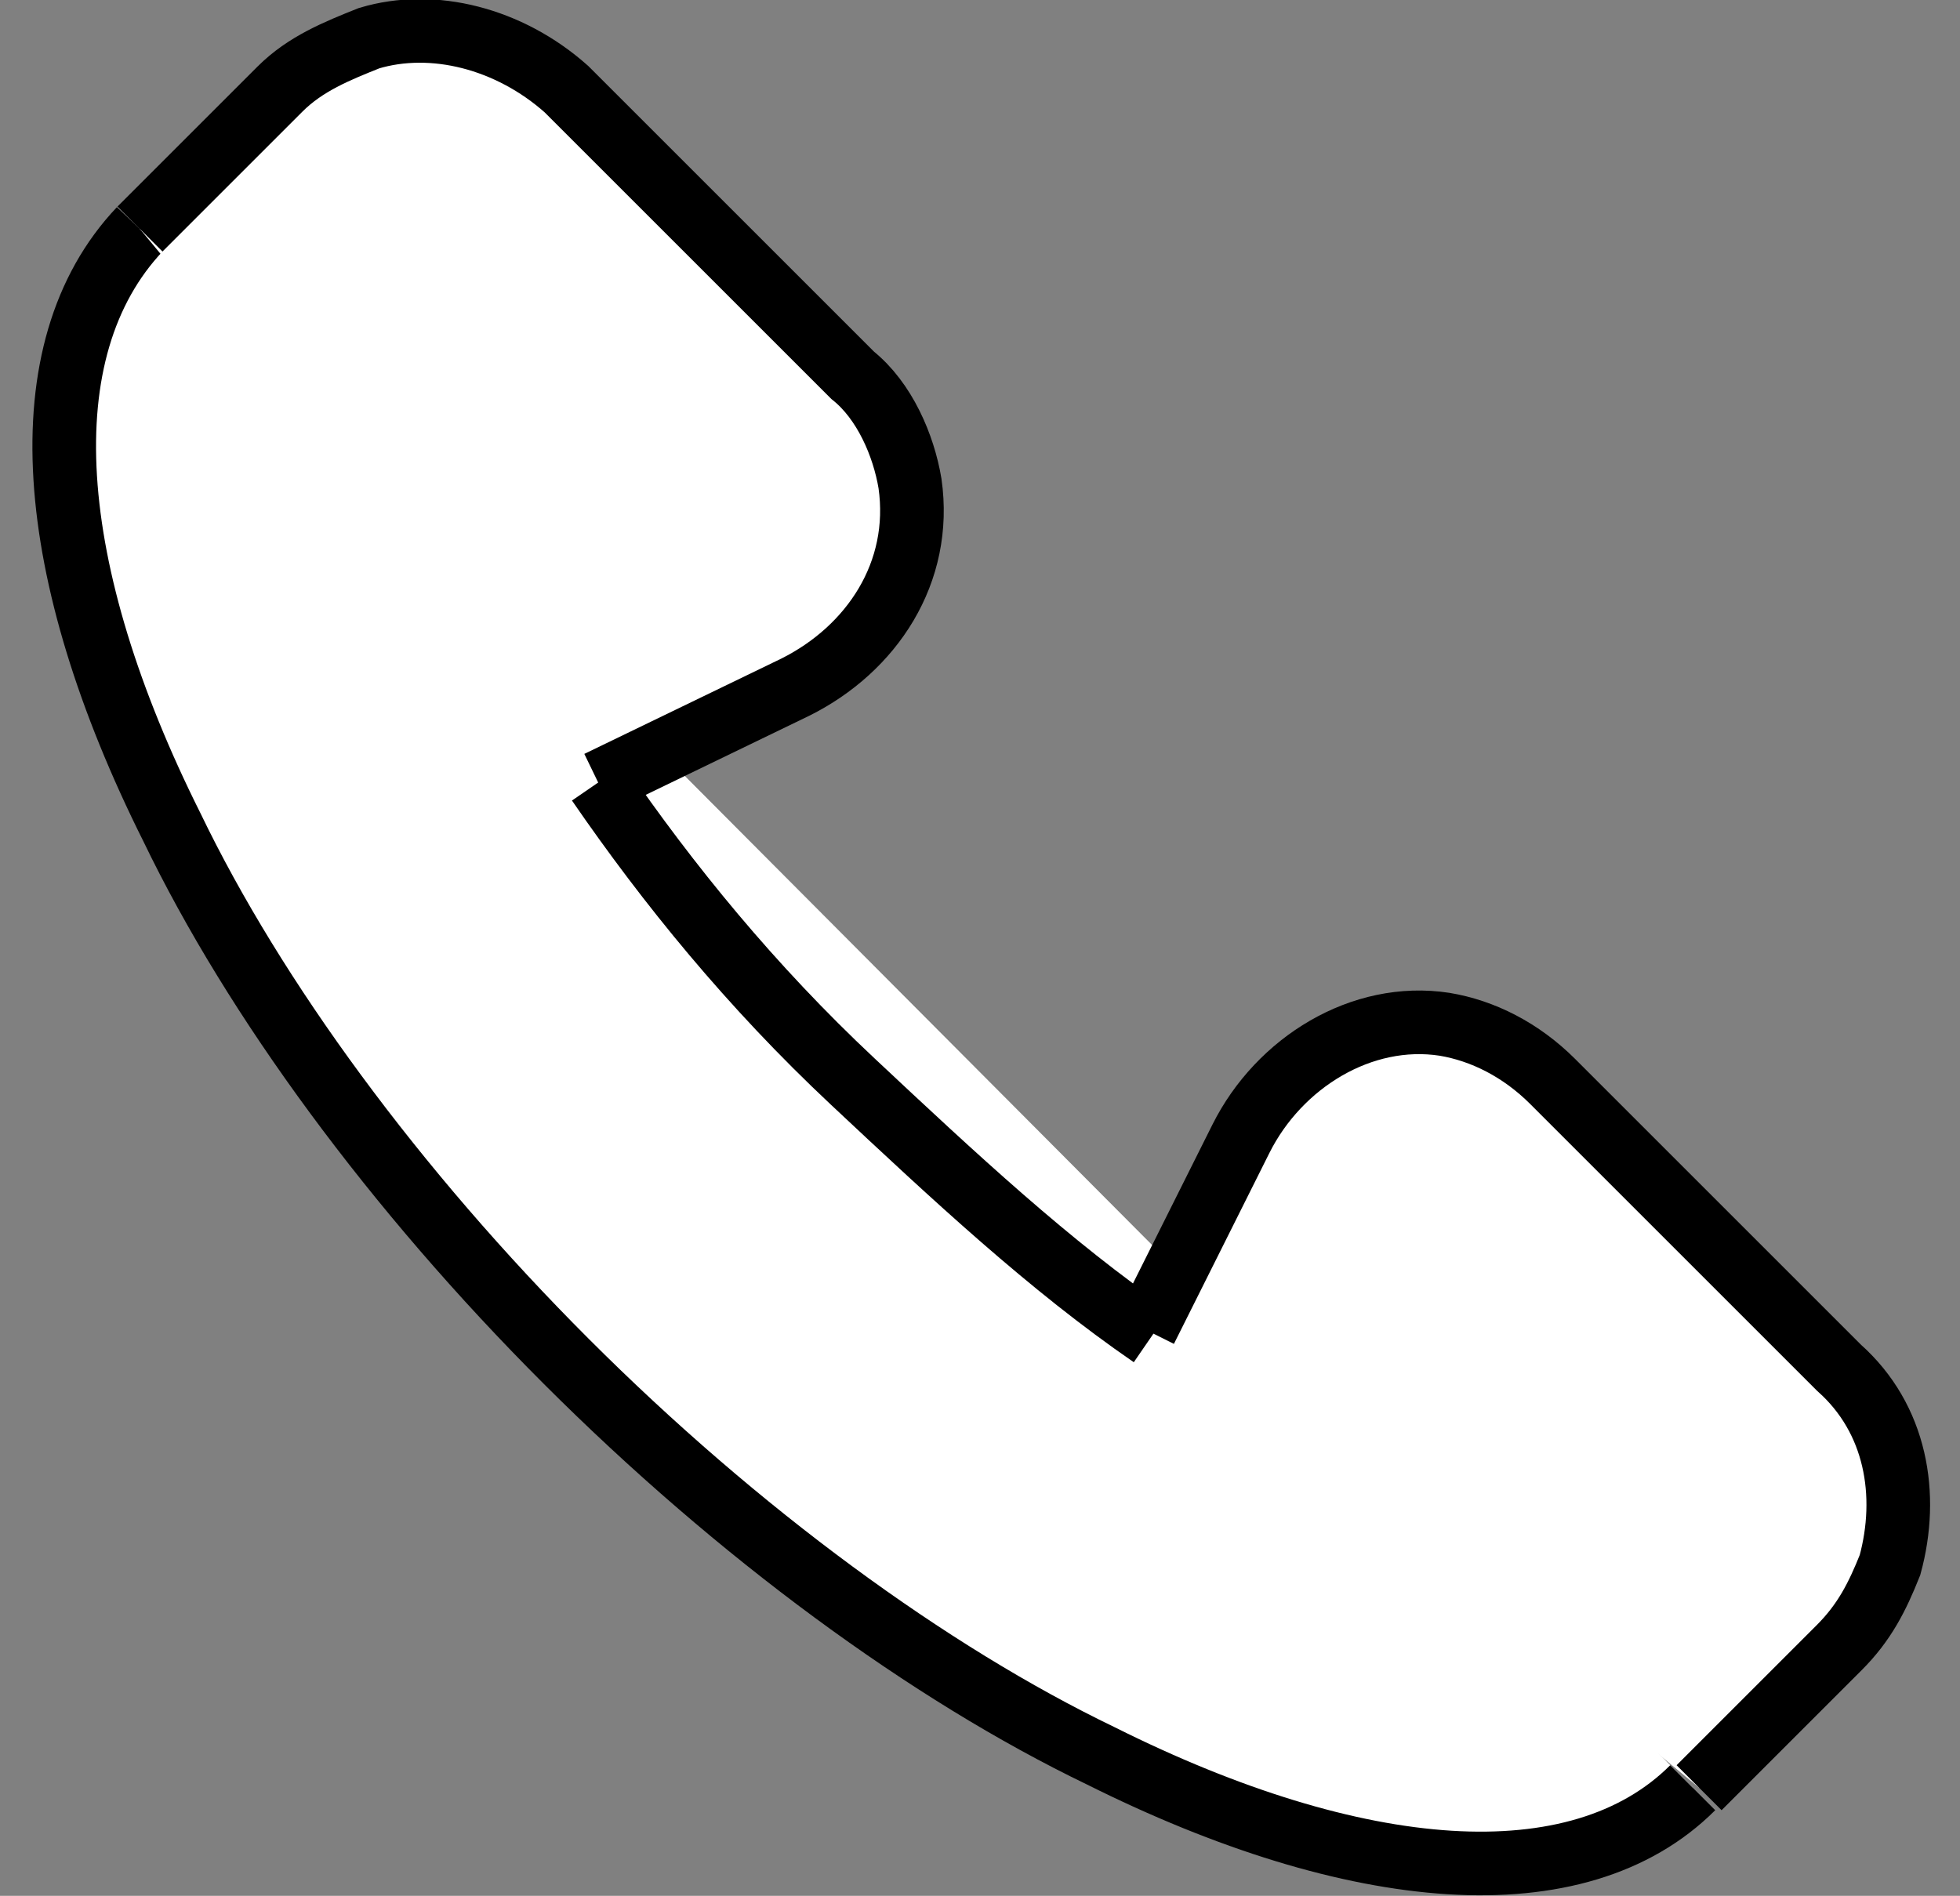 <?xml version="1.0" encoding="utf-8"?>
<!-- Generator: Adobe Illustrator 26.5.0, SVG Export Plug-In . SVG Version: 6.00 Build 0)  -->
<svg version="1.1" id="圖層_1" xmlns="http://www.w3.org/2000/svg" xmlns:xlink="http://www.w3.org/1999/xlink" x="0px" y="0px"
	 width="30.8px" height="29.8px" viewBox="0 0 30.8 29.8" style="enable-background:new 0 0 30.8 29.8;" xml:space="preserve">
<rect x="0" y="0" width="30.8" height="29.8" fill="#808080" stroke="none"/>
<style type="text/css">
	.st0{fill:#FFFFFF;stroke:#000000;stroke-miterlimit:10;}
</style>
<g>
	<path class="st0" d="M2.2,3.6C0.4,5.5,0.7,9,2.7,13c1.3,2.7,3.5,5.7,6.2,8.4s5.7,4.9,8.4,6.2c4,2,7.5,2.3,9.3,0.5"/>
	<path class="st0" d="M9.4,12.3l3.1-1.5c1.2-0.6,2-1.8,1.8-3.2c-0.1-0.6-0.4-1.3-0.9-1.7l-1.8-1.8L8.9,1.4C8,0.6,6.8,0.3,5.8,0.6
		C5.3,0.8,4.8,1,4.4,1.4L2.2,3.6"/>
	<path class="st0" d="M26.7,28.1l2.2-2.2c0.4-0.4,0.6-0.8,0.8-1.3c0.3-1.1,0.1-2.3-0.8-3.1l-2.7-2.7L24.4,17
		c-0.5-0.5-1.1-0.8-1.7-0.9c-1.3-0.2-2.6,0.6-3.2,1.8L18,20.9"/>
	<path class="st0" d="M9.4,12.3c1.1,1.6,2.4,3.2,4,4.7s3.1,2.9,4.7,4"/>
</g>
</svg>
